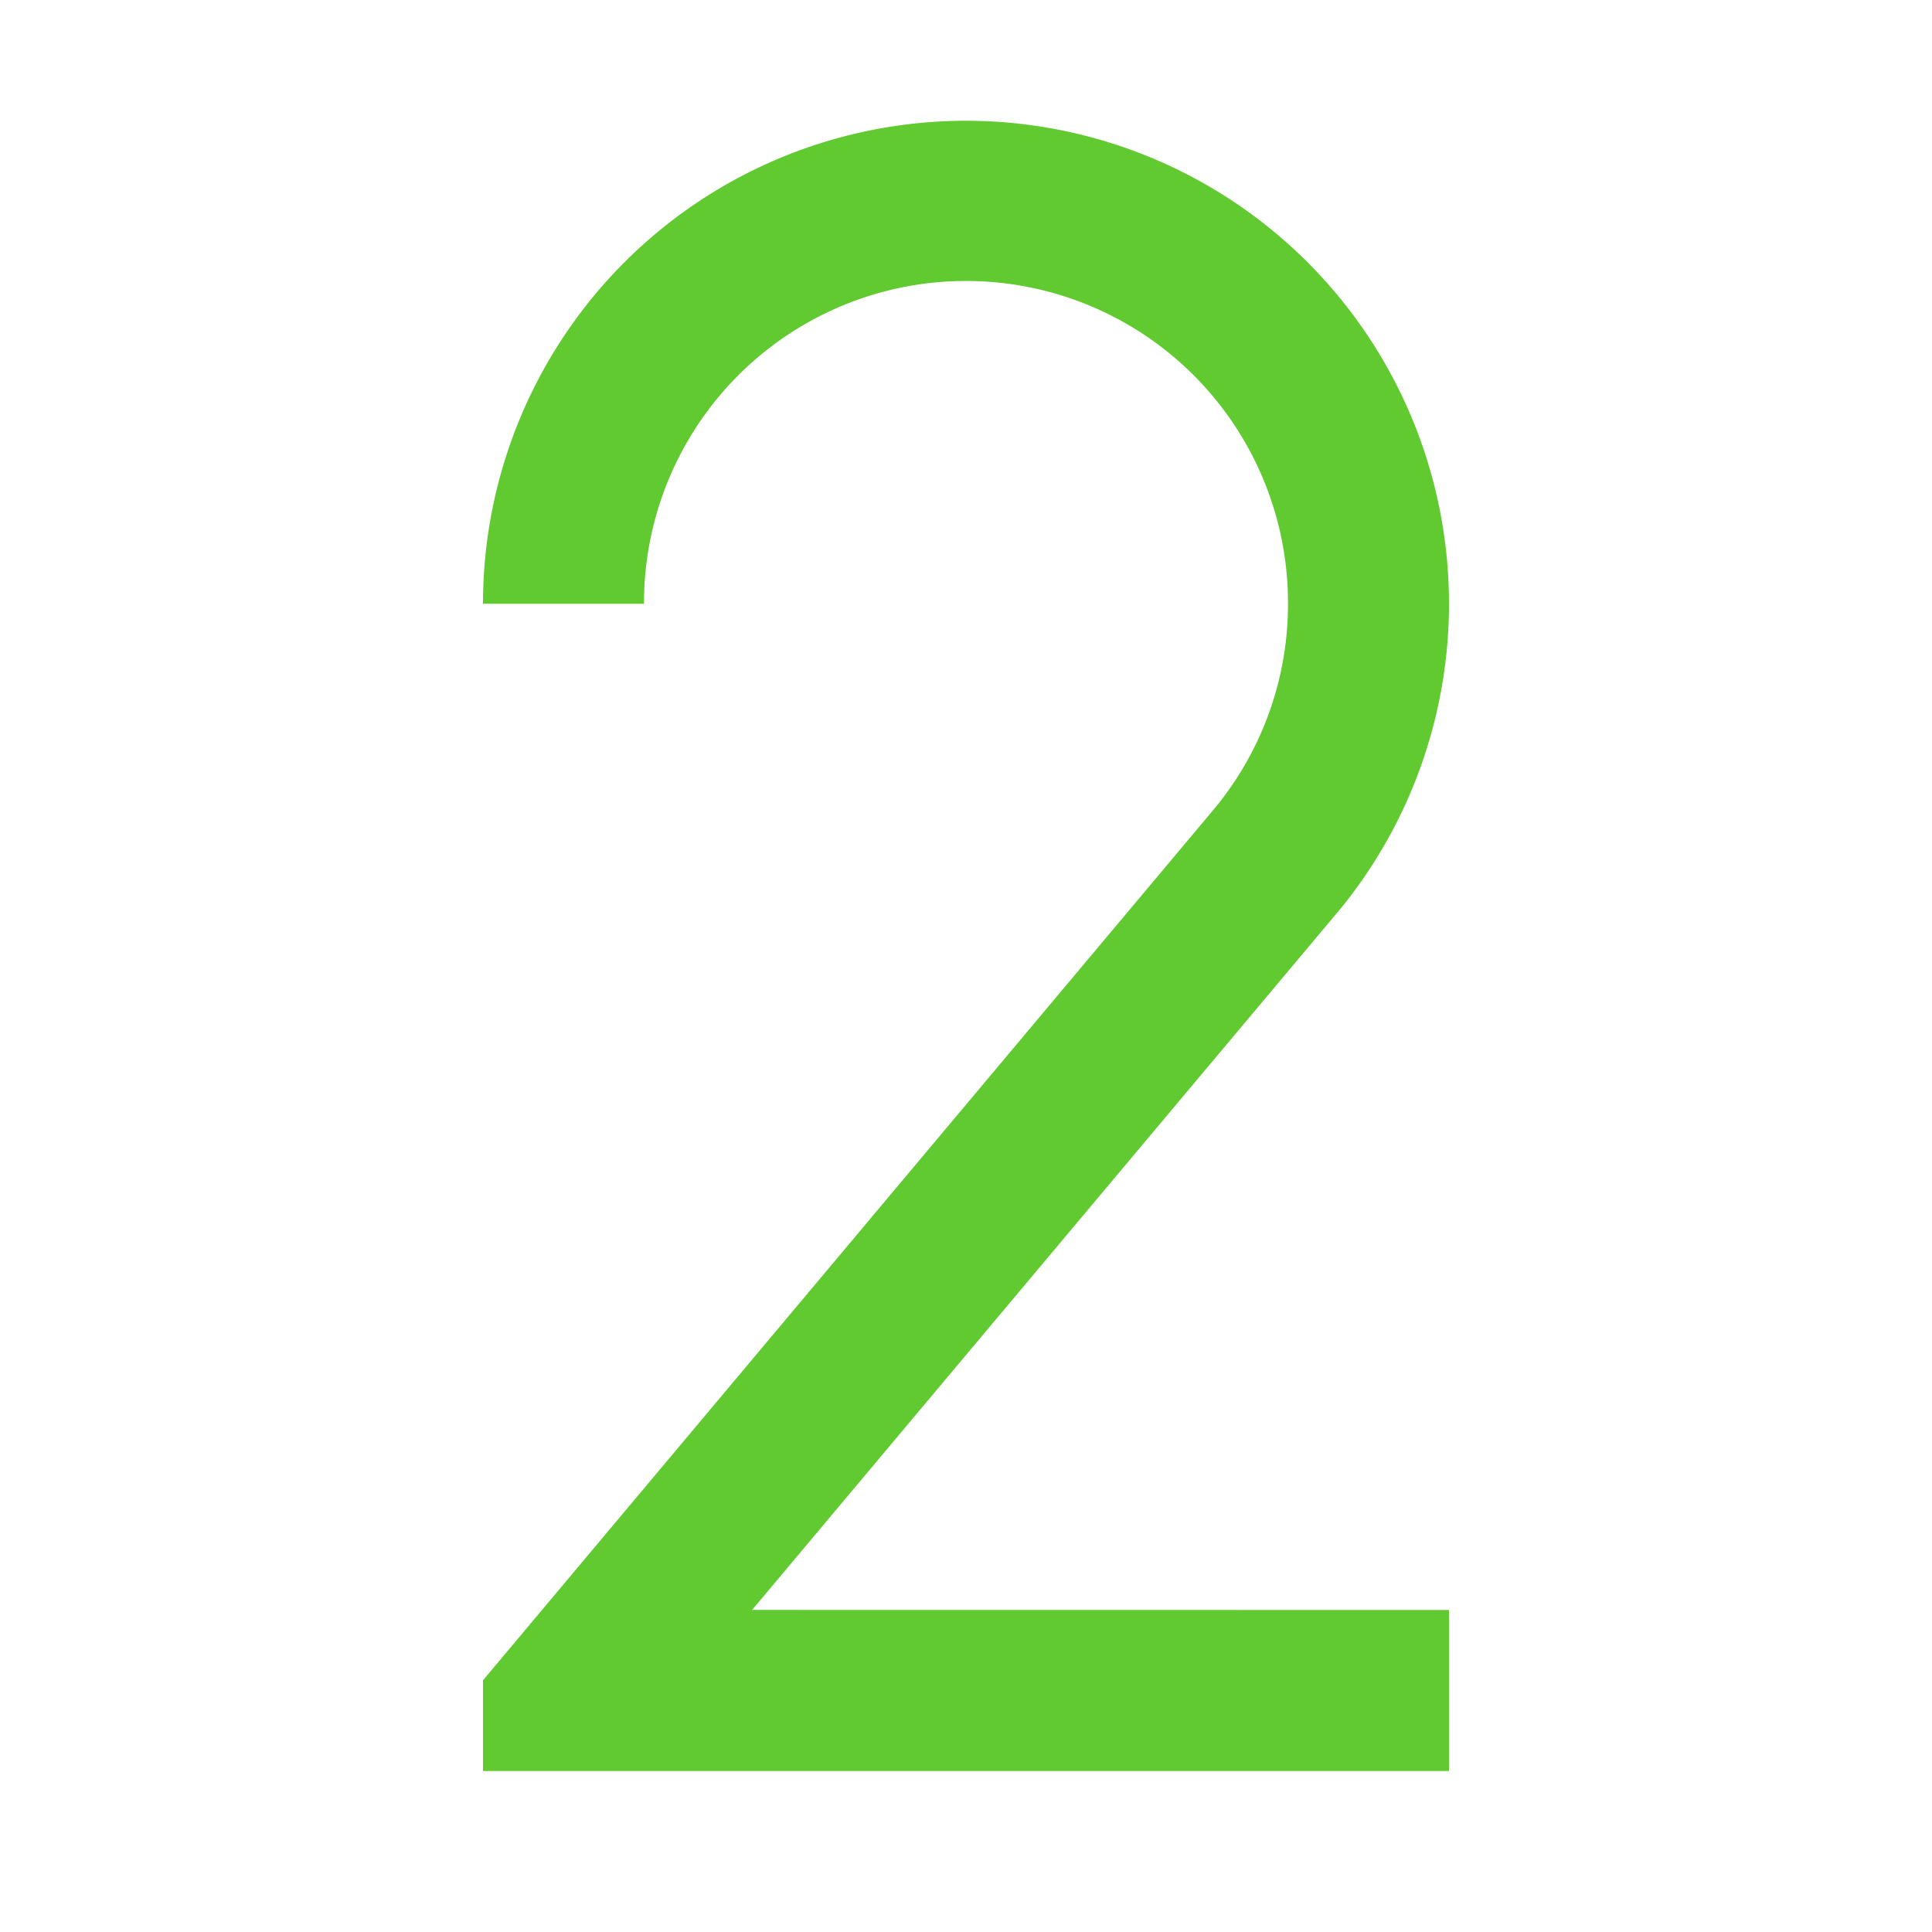 <svg class="svg-icon" viewBox="0 0 1024 1024" version="1.1" xmlns="http://www.w3.org/2000/svg"><path fill="#61ca31" d="M682.667 320a170.667 170.667 0 1 0-341.333 0H256a256 256 0 1 1 454.955 161.109l-312.32 372.181L768 853.333v85.333H256v-48.085l386.731-460.885A169.899 169.899 0 0 0 682.667 320z"  /></svg>